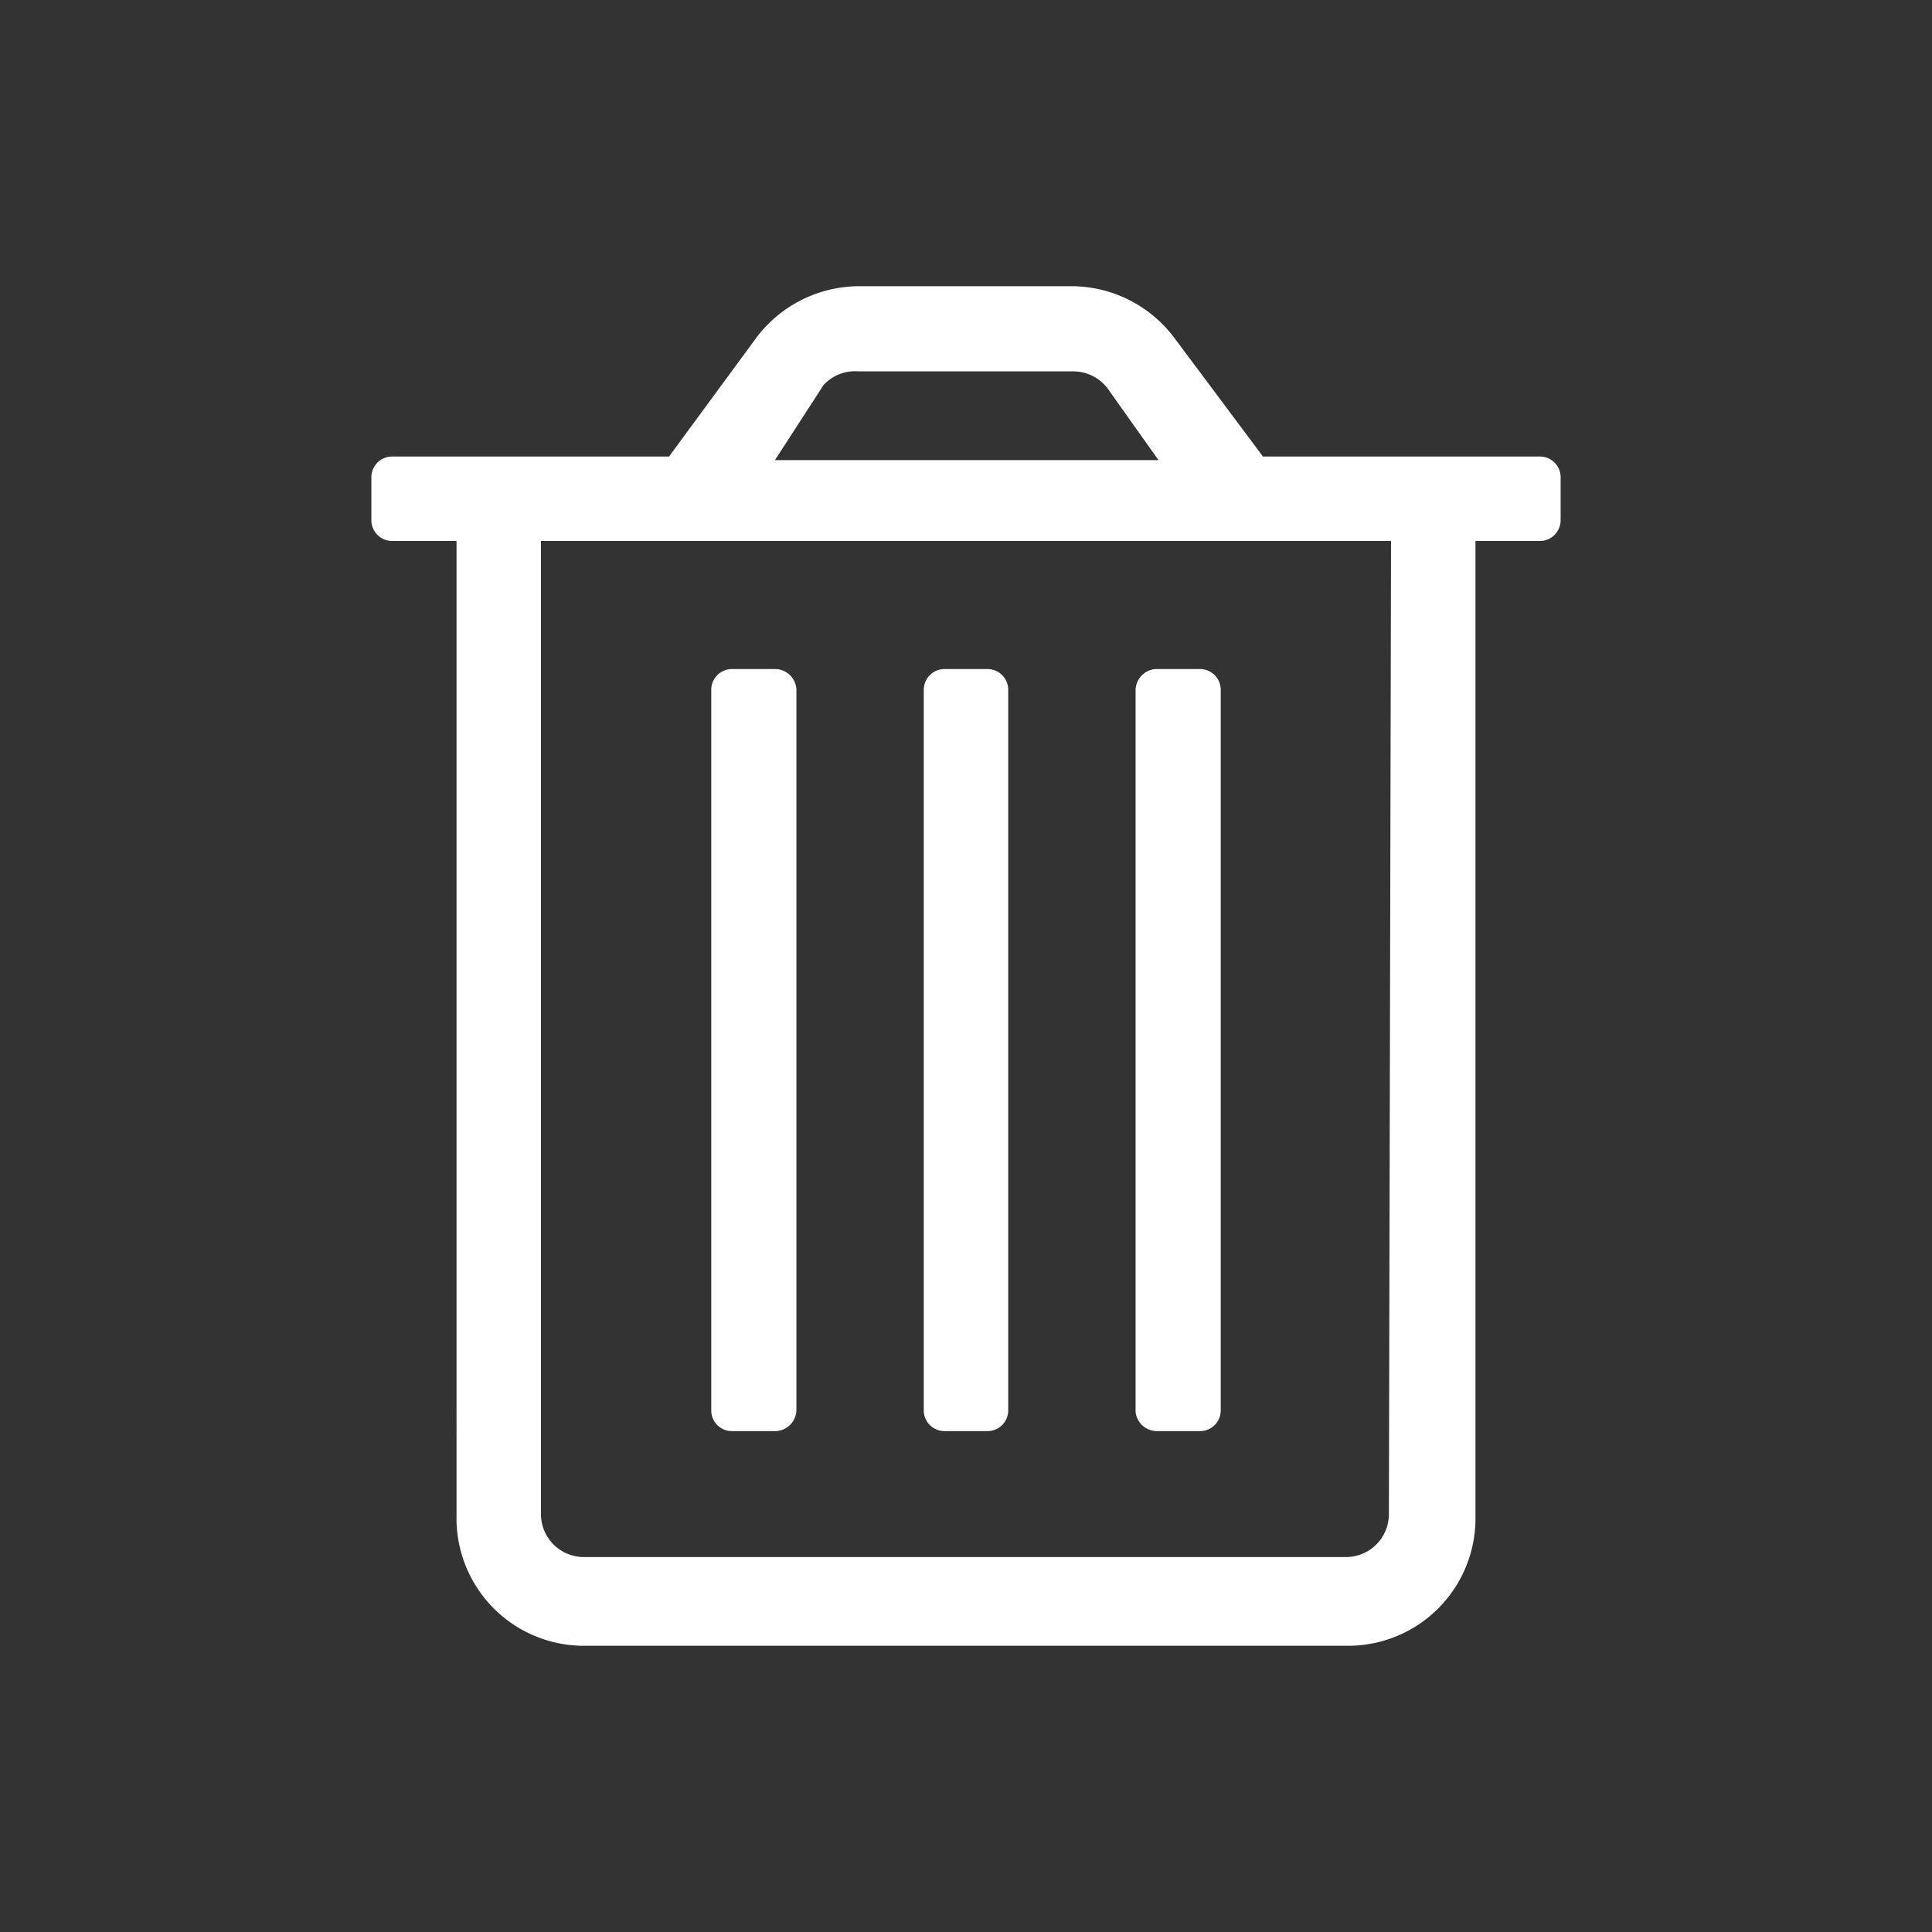 <svg xmlns="http://www.w3.org/2000/svg" width="27" height="27" viewBox="0 0 27 27"><rect x="0" y="0" width="27" height="27" fill="#333333" stroke="none"/><path d="M16.17,20h.59a.29.29,0,0,0,.3-.3V9.64a.29.29,0,0,0-.3-.29h-.59a.3.3,0,0,0-.3.29V19.73A.3.3,0,0,0,16.17,20Zm-5.93,0h.59a.3.3,0,0,0,.3-.3V9.64a.3.3,0,0,0-.3-.29h-.59a.29.29,0,0,0-.3.29V19.73A.29.29,0,0,0,10.24,20ZM21.51,6.38H17.65L16.41,4.72A1.8,1.8,0,0,0,15,4H12a1.8,1.8,0,0,0-1.43.72L9.35,6.38H5.49a.29.29,0,0,0-.3.29v.6a.29.29,0,0,0,.3.29h.89V21.22A1.78,1.78,0,0,0,8.16,23H18.84a1.78,1.78,0,0,0,1.78-1.78h0V7.56h.89a.29.29,0,0,0,.3-.29v-.6A.29.29,0,0,0,21.51,6.38Zm-10-1A.6.6,0,0,1,12,5.19h3a.6.6,0,0,1,.48.24l.71,1H10.83Zm7.9,15.79a.6.6,0,0,1-.6.59H8.16a.6.6,0,0,1-.6-.59V7.56H19.44ZM13.2,20h.6a.29.29,0,0,0,.29-.3V9.64a.29.29,0,0,0-.29-.29h-.6a.29.29,0,0,0-.29.29V19.73A.29.29,0,0,0,13.2,20Z" fill="#fff"/></svg>